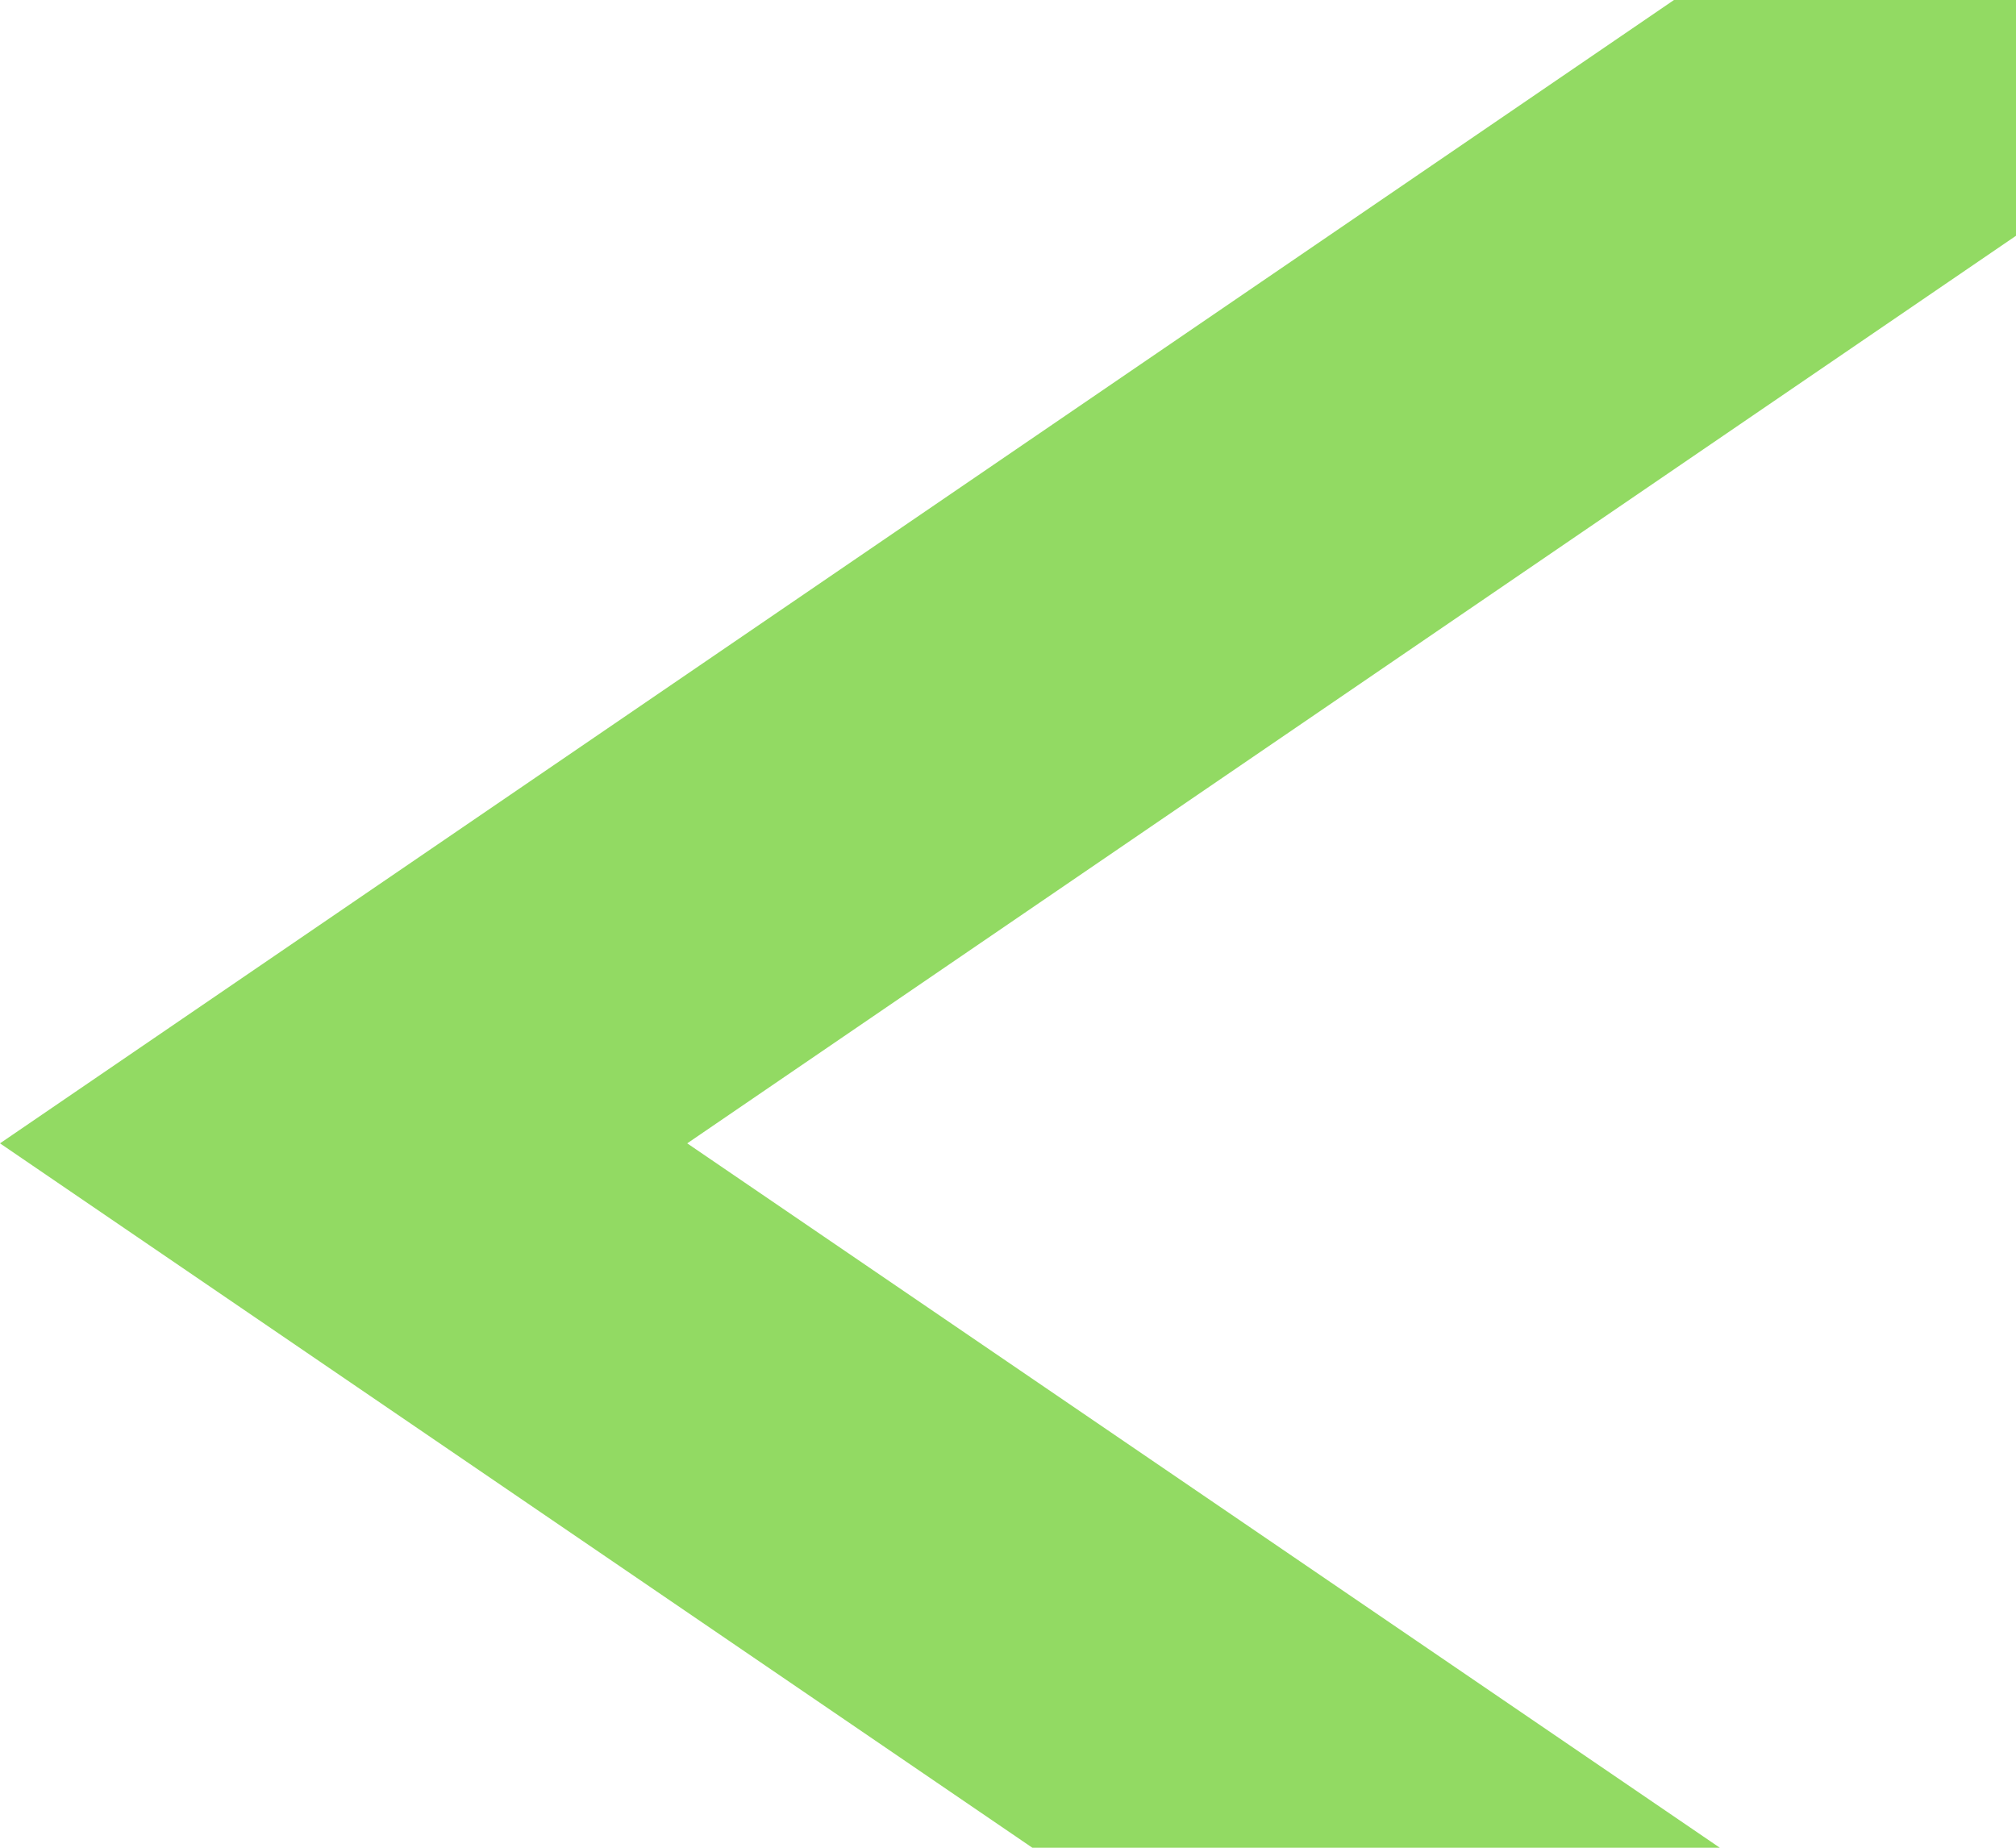 <svg width="60" height="55" viewBox="0 0 60 55" fill="none" xmlns="http://www.w3.org/2000/svg">
<path d="M0 34.033L49.774 68H60V61.014L20.453 34.033L60 7.018V0H49.821L0 34.033Z" fill="#92DA63"/>
</svg>
